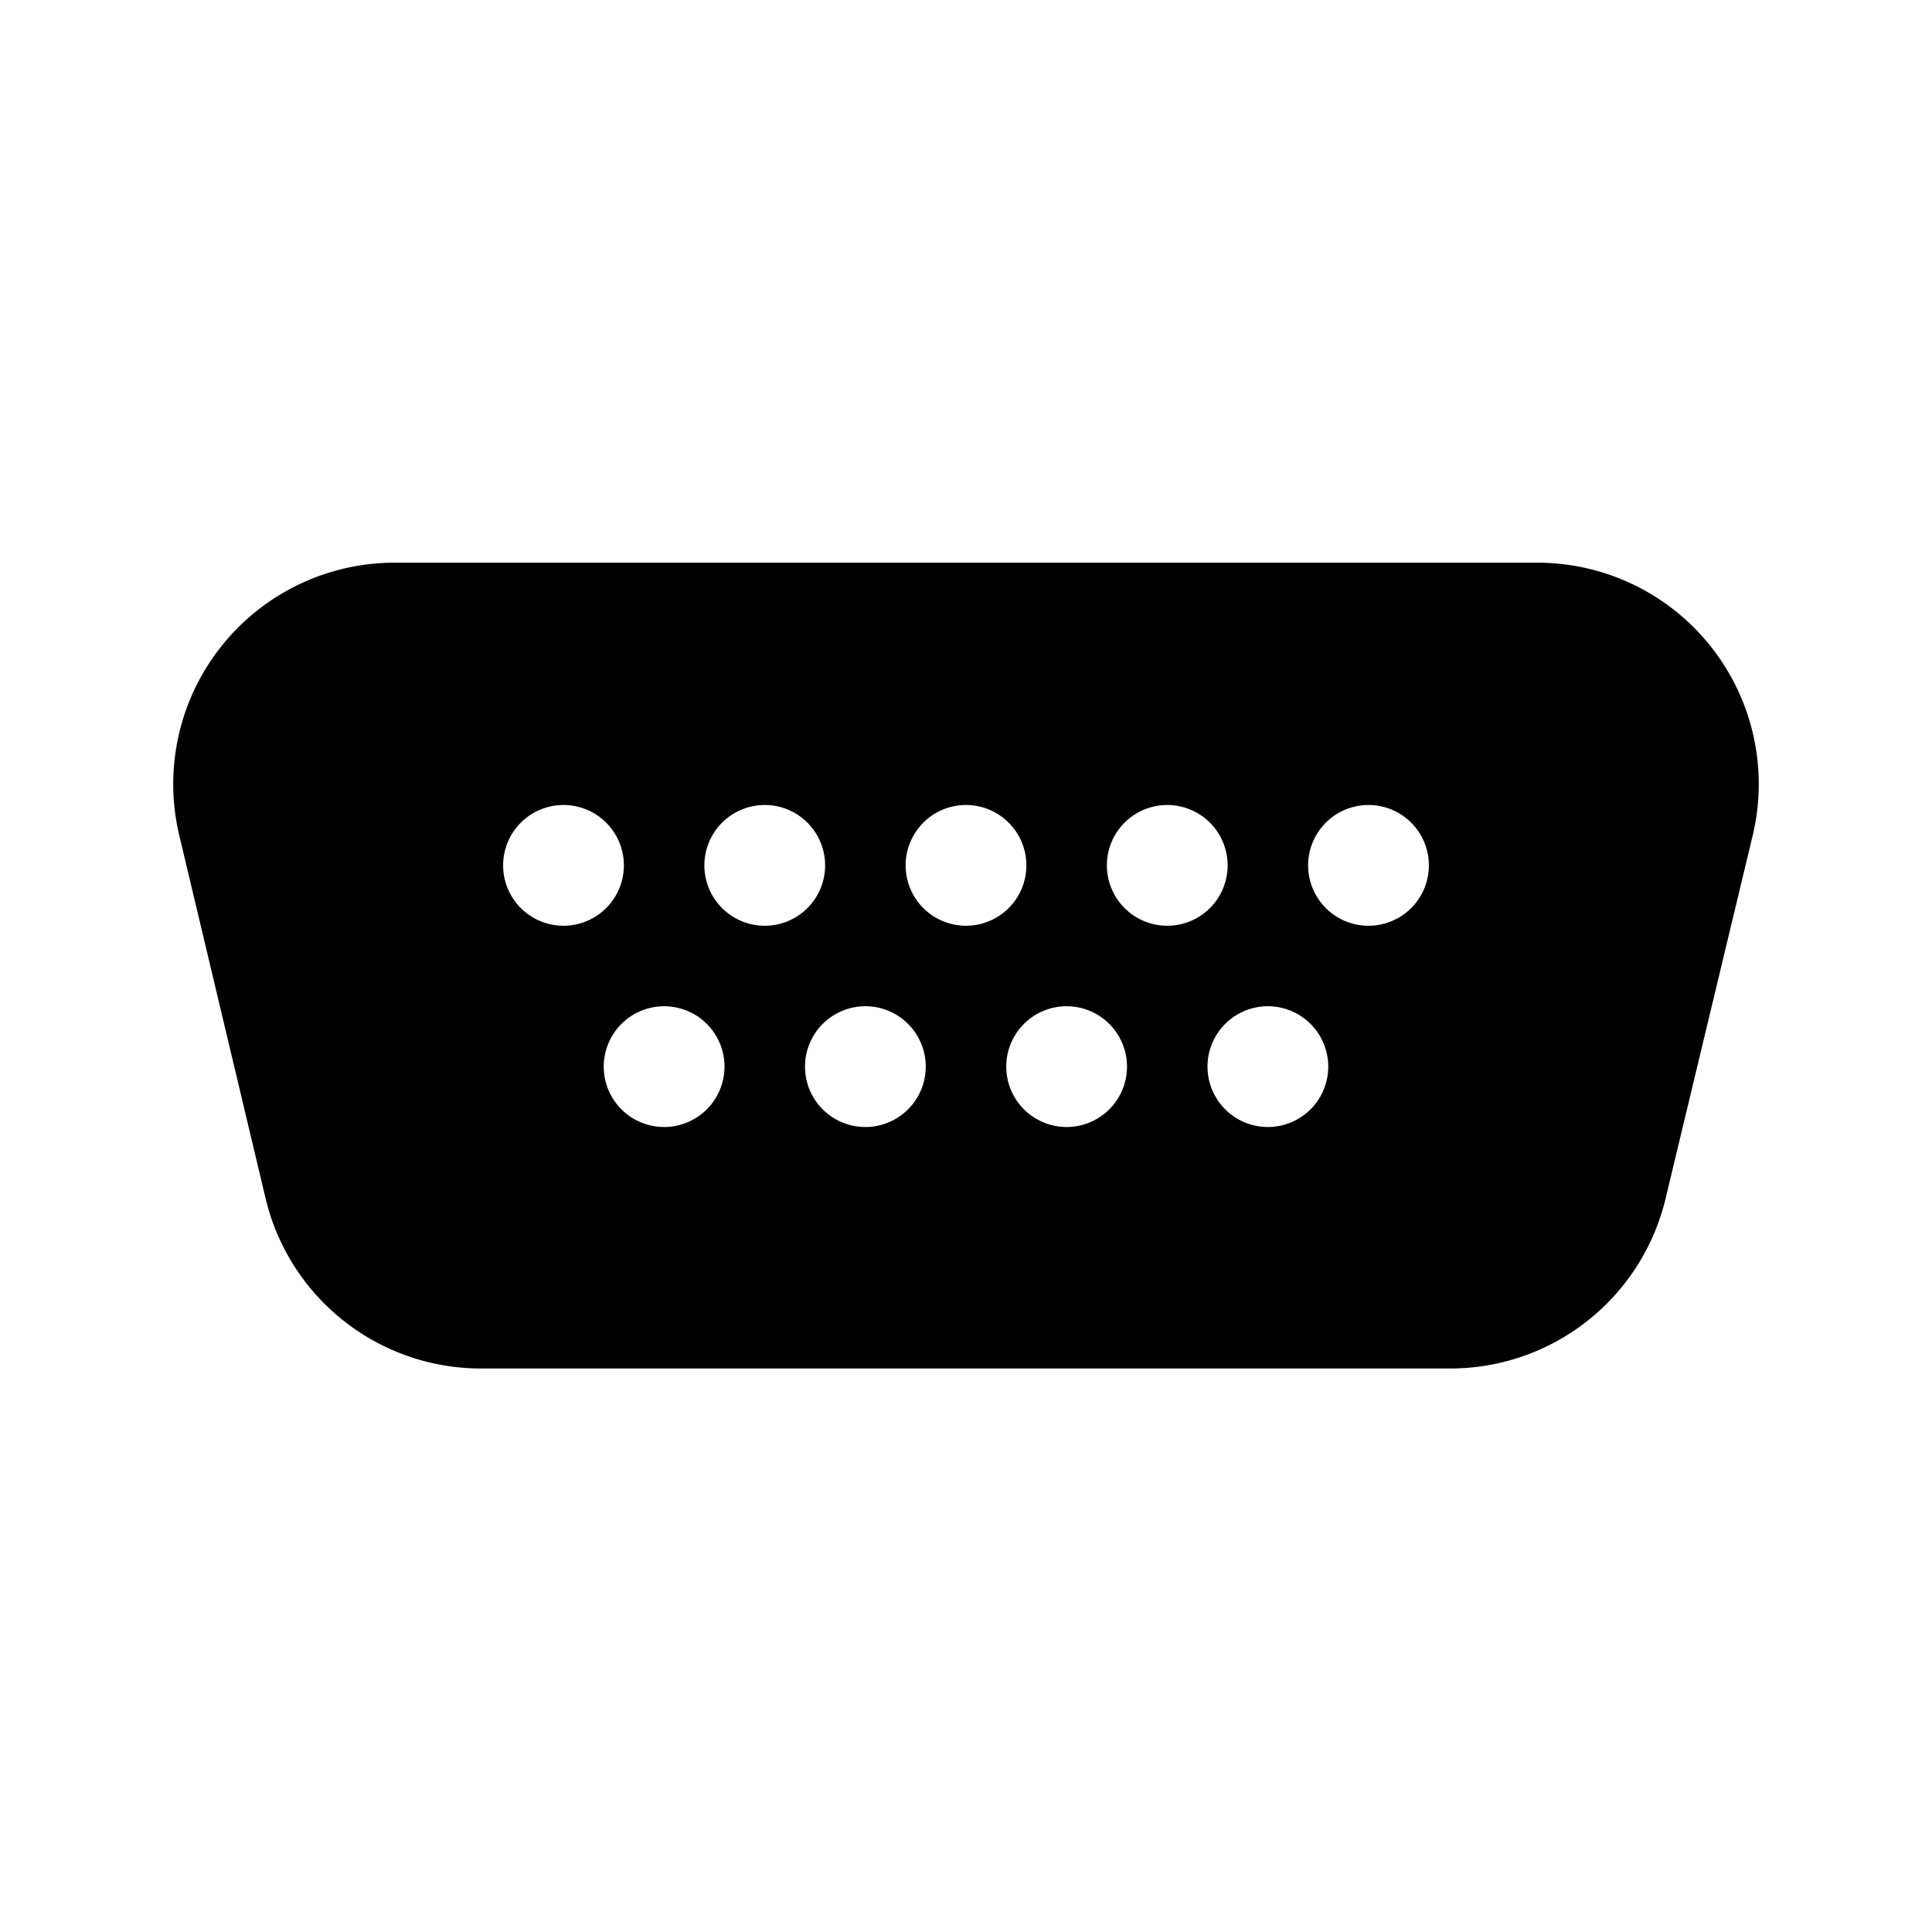 <svg fill="currentColor" viewBox="0 0 24 24"><path d="M2.23 10.39a2.75 2.75 0 0 1 2.68-3.4h14.18a2.75 2.75 0 0 1 2.68 3.4l-1.08 4.5A2.75 2.75 0 0 1 18.02 17H5.98a2.75 2.75 0 0 1-2.68-2.11l-1.07-4.5ZM7 11.5A.75.75 0 1 0 7 10a.75.75 0 0 0 0 1.5Zm3.25-.75a.75.75 0 1 0-1.5 0 .75.75 0 0 0 1.5 0Zm-2 3.25a.75.75 0 1 0 0-1.5.75.75 0 0 0 0 1.5Zm3.25-.75a.75.75 0 1 0-1.5 0 .75.75 0 0 0 1.5 0Zm1.75.75a.75.75 0 1 0 0-1.5.75.75 0 0 0 0 1.5Zm3.25-.75a.75.75 0 1 0-1.5 0 .75.75 0 0 0 1.5 0ZM12 11.5a.75.75 0 1 0 0-1.5.75.75 0 0 0 0 1.5Zm3.25-.75a.75.75 0 1 0-1.5 0 .75.75 0 0 0 1.5 0Zm1.75.75a.75.75 0 1 0 0-1.5.75.75 0 0 0 0 1.5Z"/></svg>